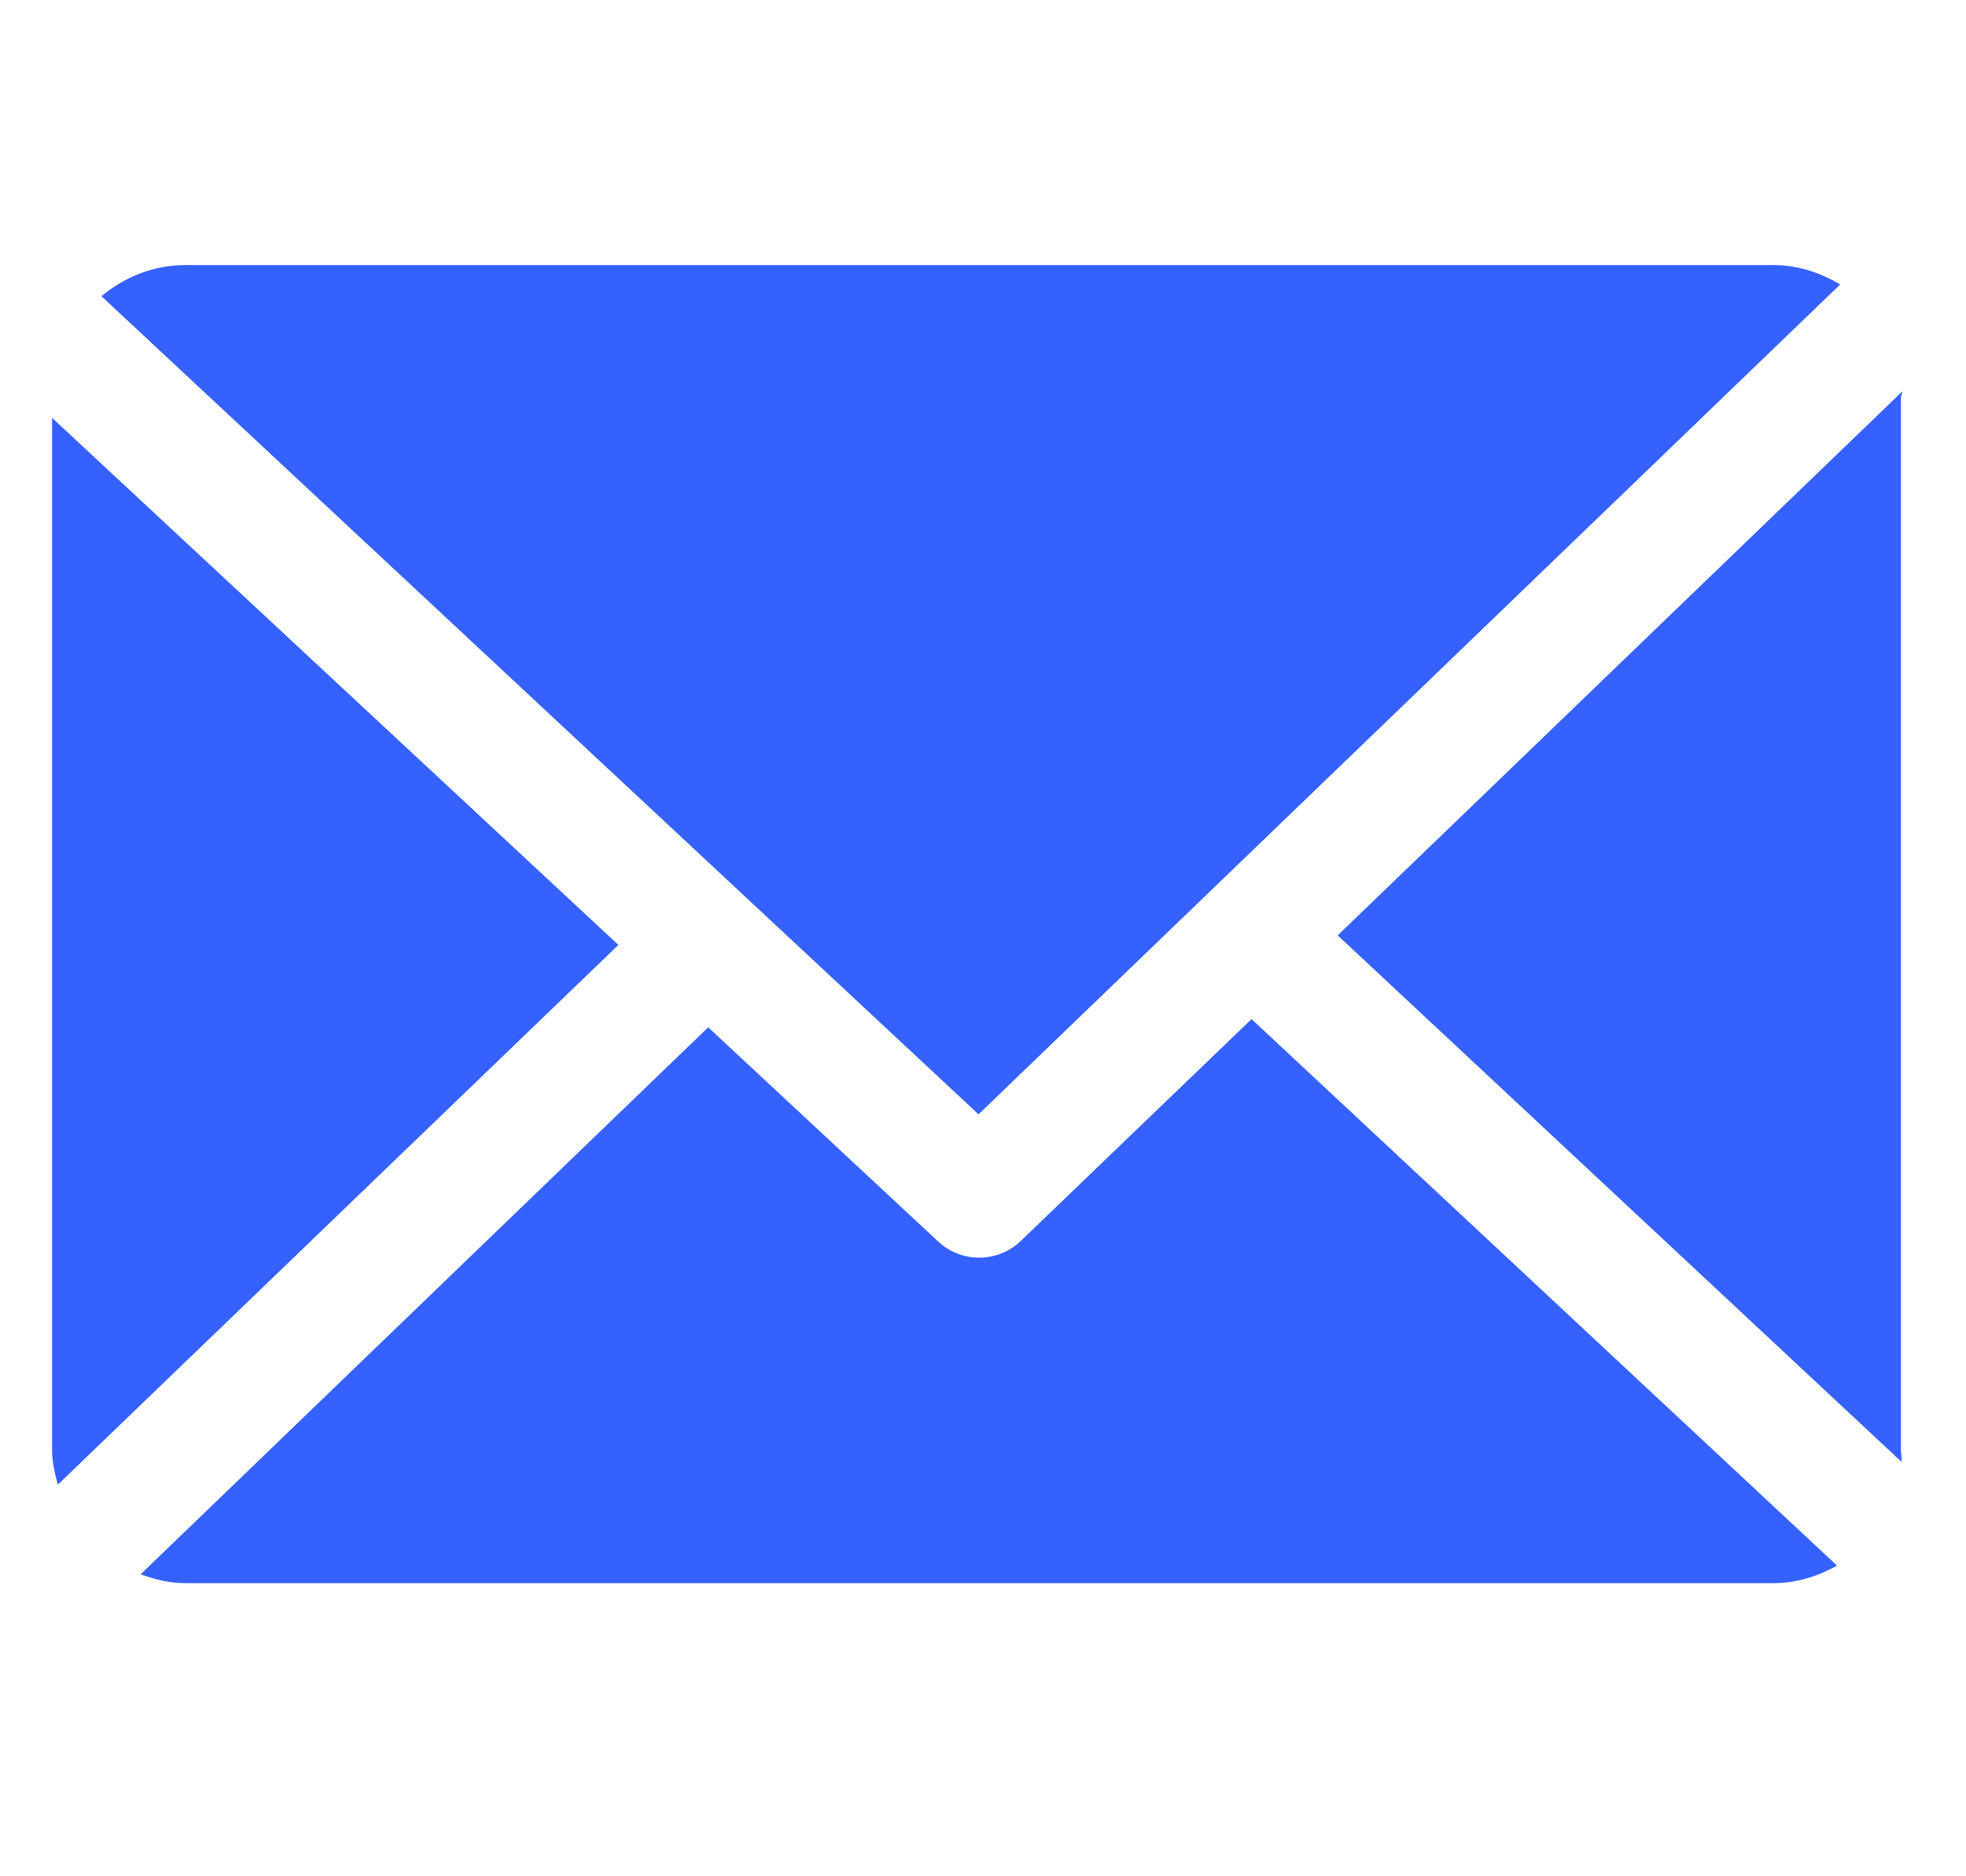 <?xml version="1.0" encoding="UTF-8"?> <svg xmlns="http://www.w3.org/2000/svg" width="22" height="21" viewBox="0 0 22 21" fill="none"><g clip-path="url(#clip0_13_30)"><path d="M21.272 4.451C21.272 4.428 21.288 4.405 21.287 4.381L14.969 10.469L21.279 16.362C21.283 16.32 21.272 16.278 21.272 16.235V4.451Z" fill="#3461FF"></path><path d="M14.005 11.406L11.425 13.887C11.295 14.013 11.126 14.076 10.957 14.076C10.792 14.076 10.627 14.016 10.498 13.895L7.925 11.498L1.574 17.62C1.728 17.676 1.894 17.719 2.068 17.719H19.848C20.105 17.719 20.347 17.64 20.557 17.523L14.005 11.406Z" fill="#3461FF"></path><path d="M10.95 12.472L20.592 3.184C20.374 3.054 20.12 2.967 19.848 2.967H2.068C1.713 2.967 1.388 3.105 1.135 3.315L10.95 12.472Z" fill="#3461FF"></path><path d="M0.583 4.677V16.234C0.583 16.367 0.614 16.495 0.647 16.617L6.92 10.576L0.583 4.677Z" fill="#3461FF"></path></g><defs><clipPath id="clip0_13_30"><rect width="20.704" height="20.704" fill="white" transform="translate(0.583 -0.009)"></rect></clipPath></defs></svg> 